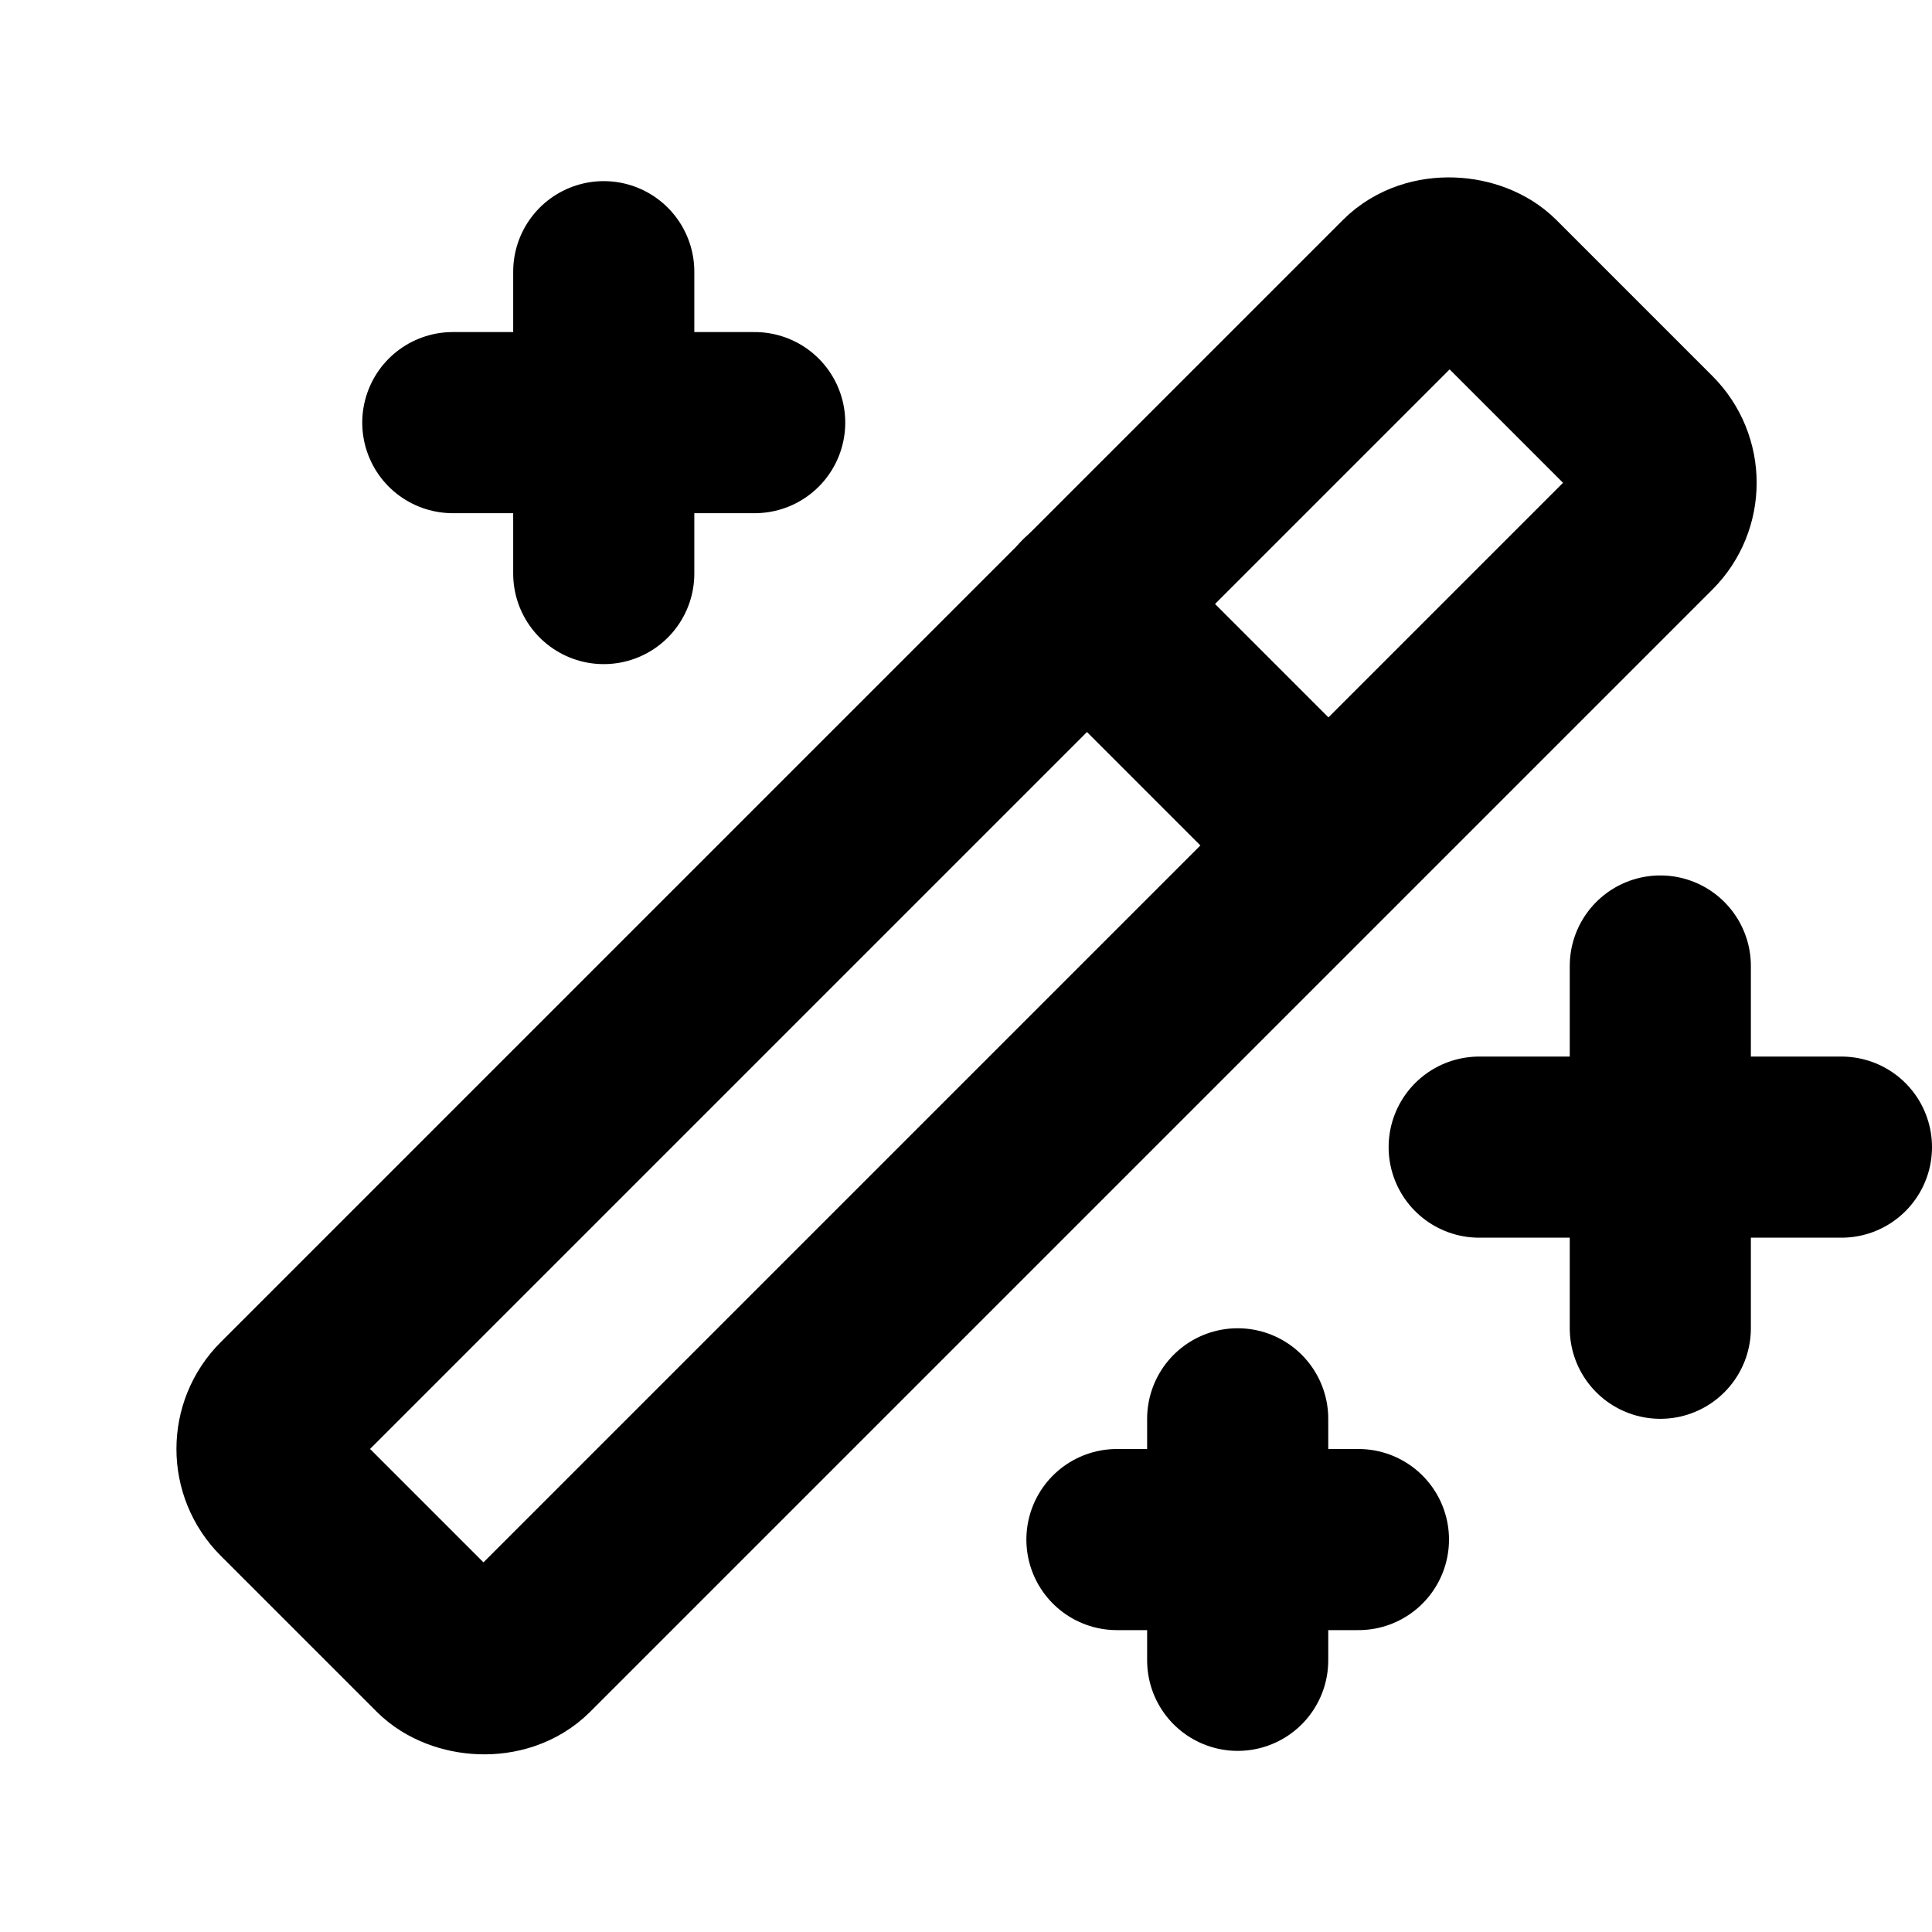 <svg xmlns="http://www.w3.org/2000/svg" viewBox="0 0 256 256"><rect width="256" height="256" fill="none"/><line x1="220" y1="128" x2="220" y2="176" fill="none" stroke="#000" stroke-linecap="round" stroke-linejoin="round" stroke-width="24"/><line x1="196" y1="152" x2="244" y2="152" fill="none" stroke="#000" stroke-linecap="round" stroke-linejoin="round" stroke-width="24"/><line x1="80" y1="36" x2="80" y2="76" fill="none" stroke="#000" stroke-linecap="round" stroke-linejoin="round" stroke-width="24"/><line x1="60" y1="56" x2="100" y2="56" fill="none" stroke="#000" stroke-linecap="round" stroke-linejoin="round" stroke-width="24"/><line x1="164" y1="188" x2="164" y2="220" fill="none" stroke="#000" stroke-linecap="round" stroke-linejoin="round" stroke-width="24"/><line x1="148" y1="204" x2="180" y2="204" fill="none" stroke="#000" stroke-linecap="round" stroke-linejoin="round" stroke-width="24"/><rect x="14.9" y="105.4" width="226.3" height="45.25" rx="8" transform="translate(-53 128) rotate(-45)" fill="none" stroke="#000" stroke-linecap="round" stroke-linejoin="round" stroke-width="24"/><line x1="144" y1="80" x2="176" y2="112" fill="none" stroke="#000" stroke-linecap="round" stroke-linejoin="round" stroke-width="24"/></svg>